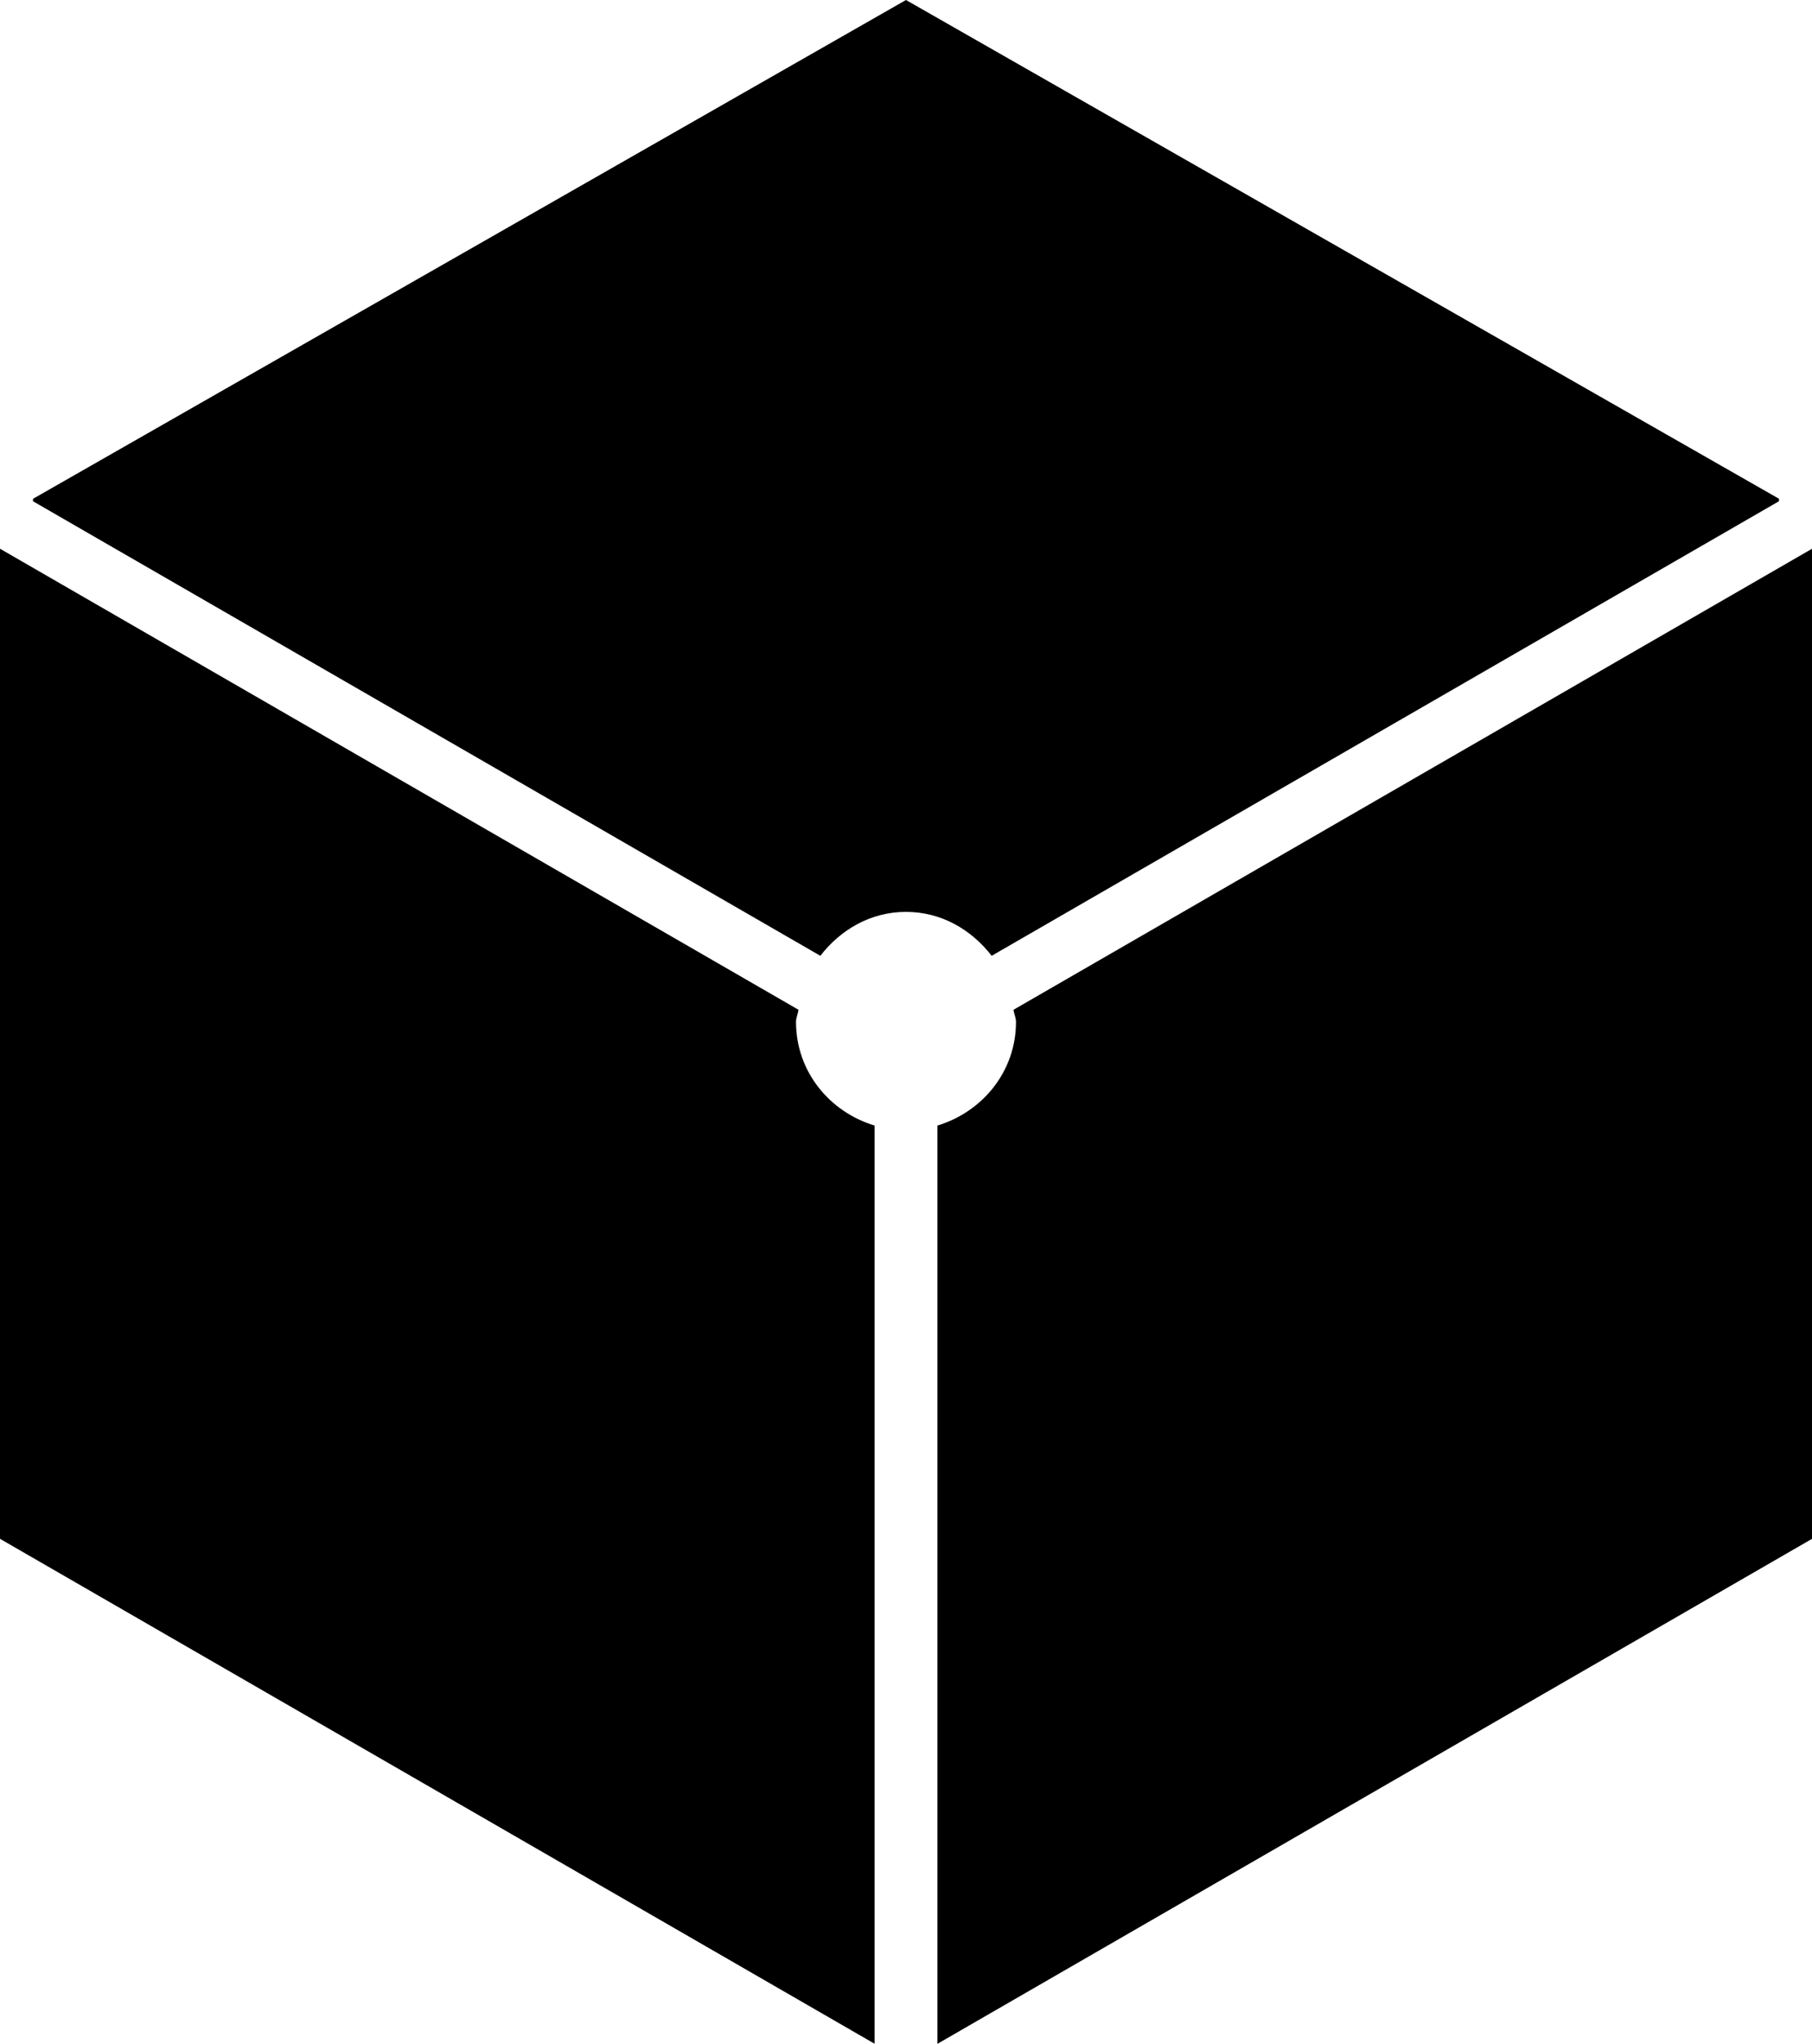 <svg xmlns="http://www.w3.org/2000/svg" version="1.1" id="Layer_1" x="0px" y="0px"
			viewBox="0 0 428.27 483.04">
			
			<g>
				<path fill="black" d="M428.27,363.7v-234L239.55,238.65c0.11,0.99,0.58,1.85,0.58,2.87c0,11.73-7.91,21.26-18.57,24.5v217.03
		L428.27,363.7L428.27,363.7z"/>
				<path fill="black" d="M234.38,225.9l186.09-107.44v-0.58L214.13,0L7.8,117.89v0.58L193.89,225.9c4.75-6.15,11.86-10.38,20.24-10.38
		C222.52,215.52,229.63,219.75,234.38,225.9L234.38,225.9z"/>
				<path fill="black" d="M188.72,238.65L0,129.69v234l206.71,119.34V266.02c-10.67-3.24-18.57-12.77-18.57-24.5
		C188.14,240.5,188.6,239.64,188.72,238.65L188.72,238.65z"/>
			</g>
		</svg>